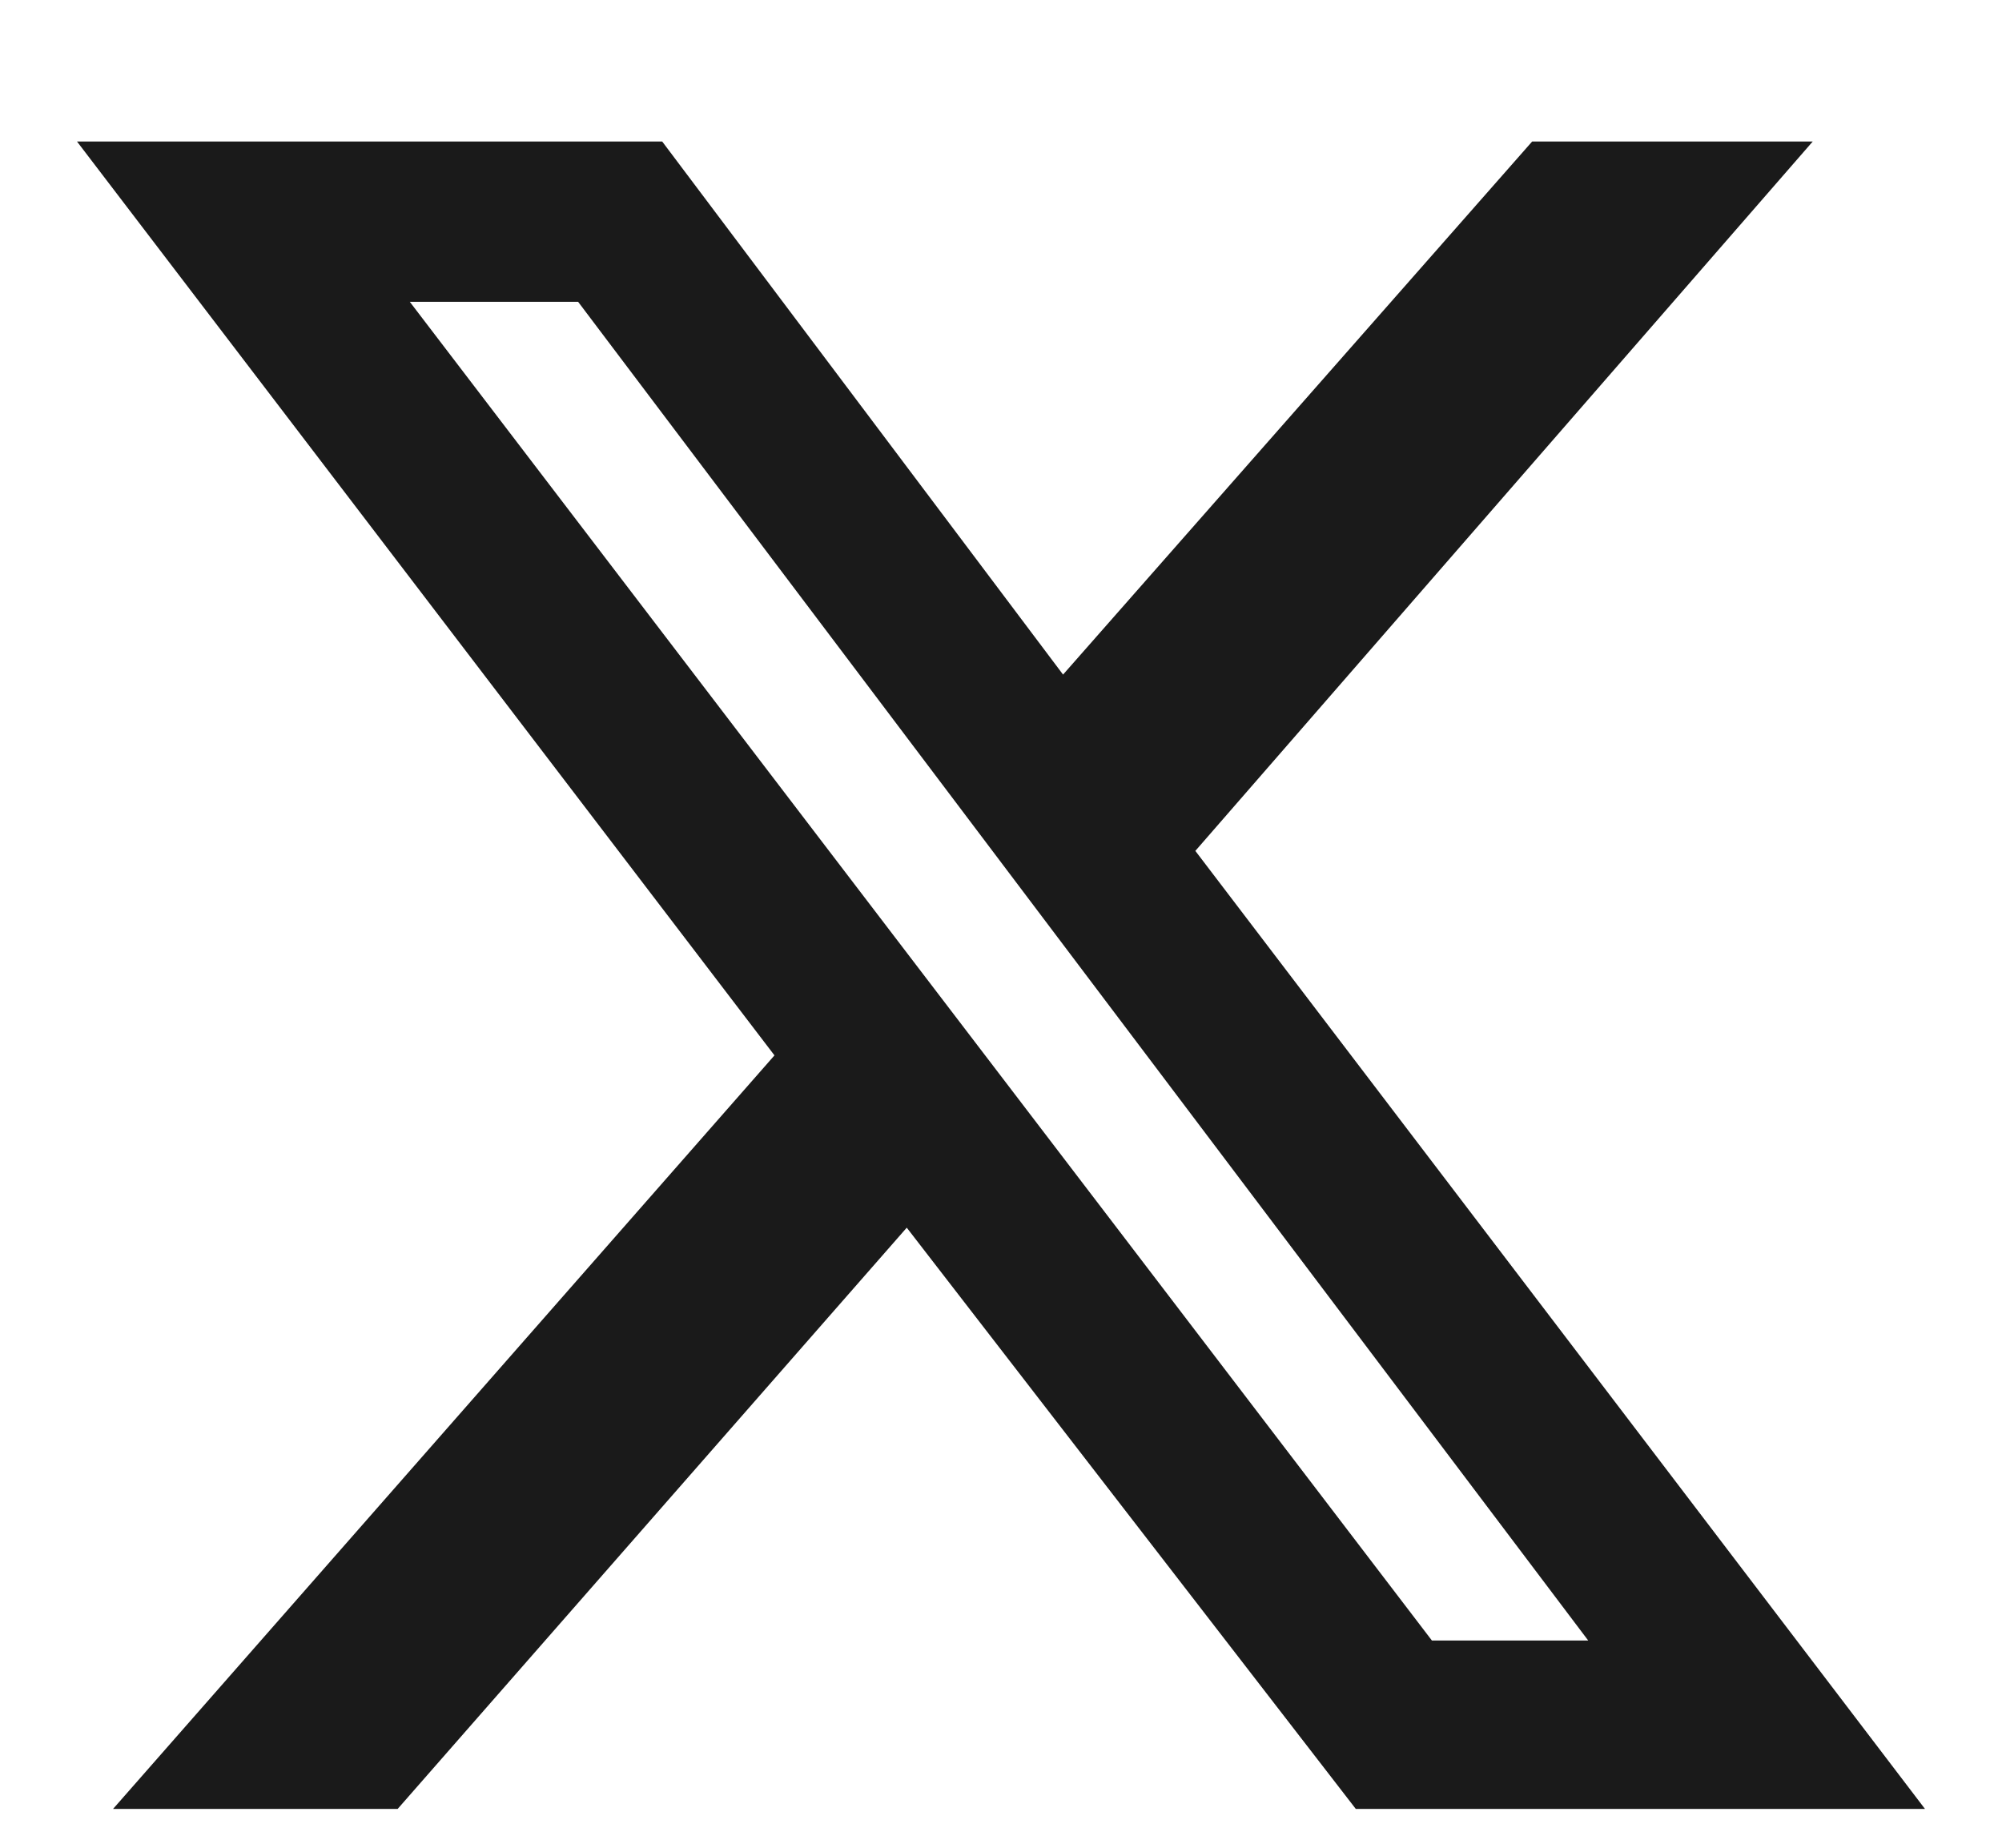 <svg width="13" height="12" viewBox="0 0 13 12" fill="none" xmlns="http://www.w3.org/2000/svg">
<path d="M9.949 0.919H11.771L7.762 5.526L12.5 11.748H8.804L5.888 7.973L2.582 11.748H0.734L5.029 6.854L0.5 0.919H4.3L6.903 4.381L9.949 0.919ZM9.298 10.654H10.313L3.754 1.96H2.661L9.298 10.654Z" fill="#1A1A1A"/>
</svg>
